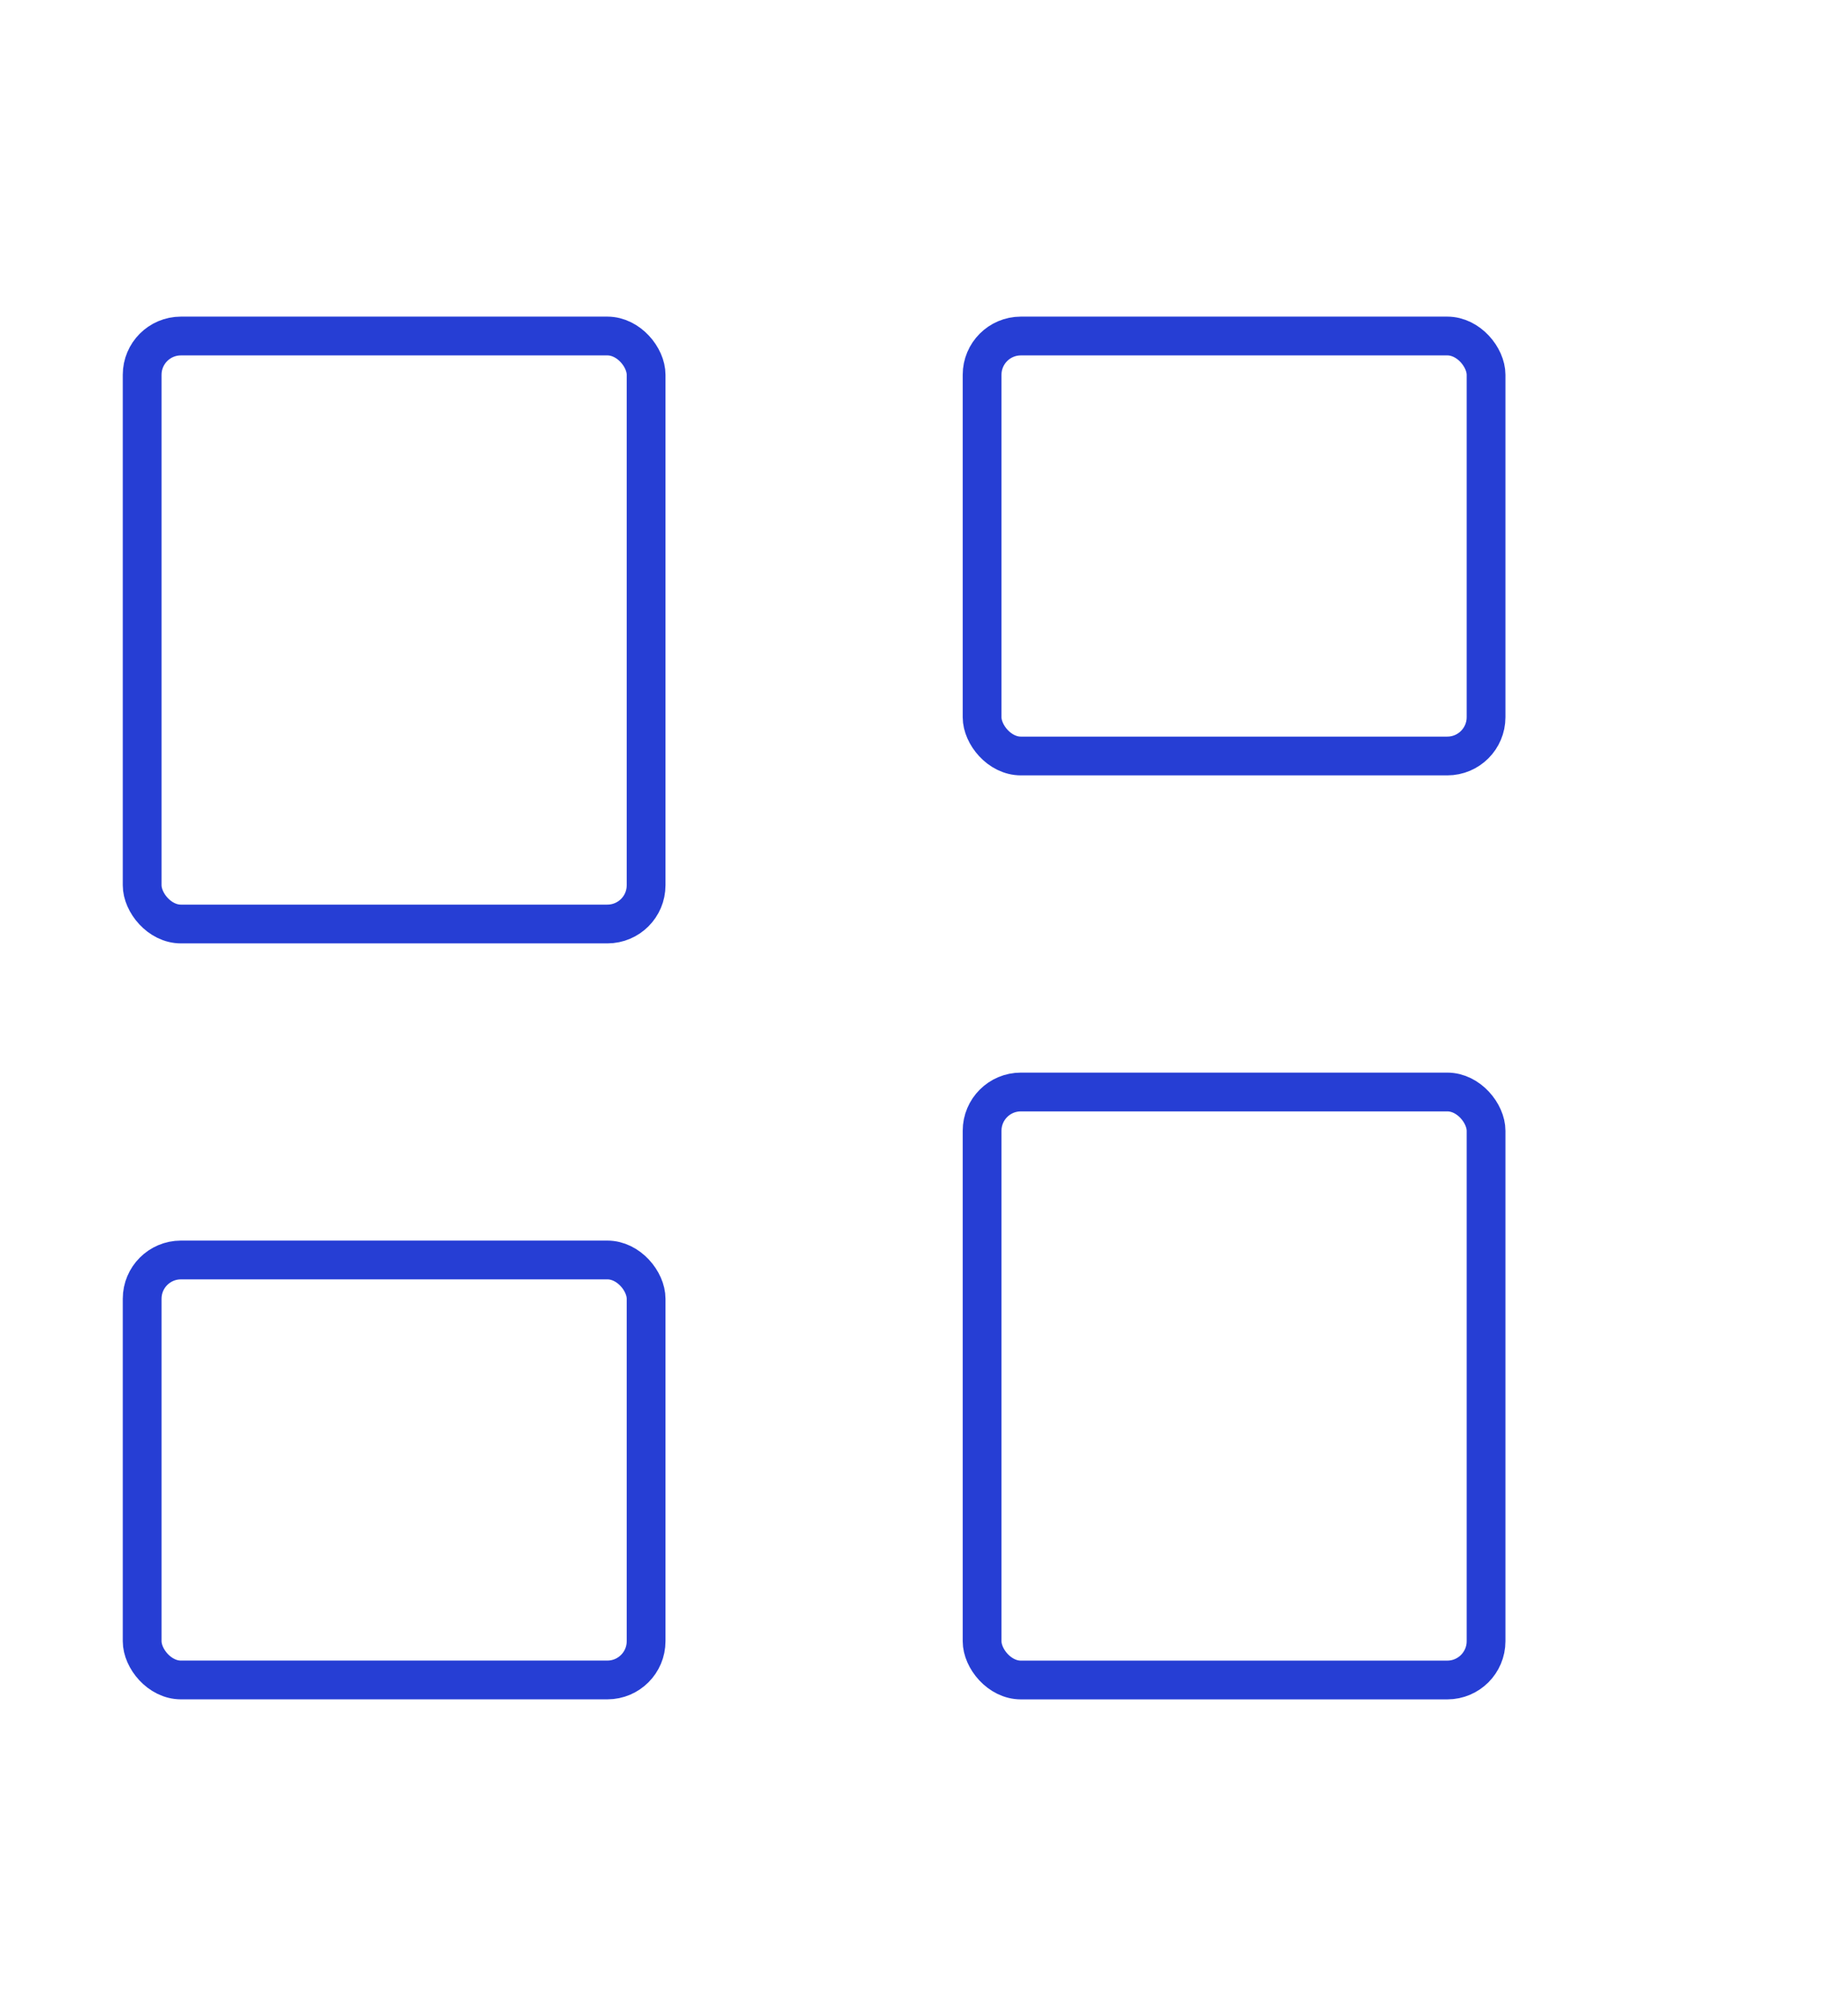 <svg viewBox="0 0 47 52" fill="none" xmlns="http://www.w3.org/2000/svg">
    <rect x="3.667" y="8.667" width="13" height="15.167" rx="1" stroke="#263ED4" stroke-linejoin="round"/>
    <rect x="3.667" y="32.5" width="13" height="10.833" rx="1" stroke="#263ED4" stroke-linejoin="round"/>
    <rect x="25.334" y="8.667" width="13" height="10.833" rx="1" stroke="#263ED4" stroke-linejoin="round"/>
    <rect x="25.334" y="28.167" width="13" height="15.167" rx="1" stroke="#263ED4" stroke-linejoin="round"/>
</svg>